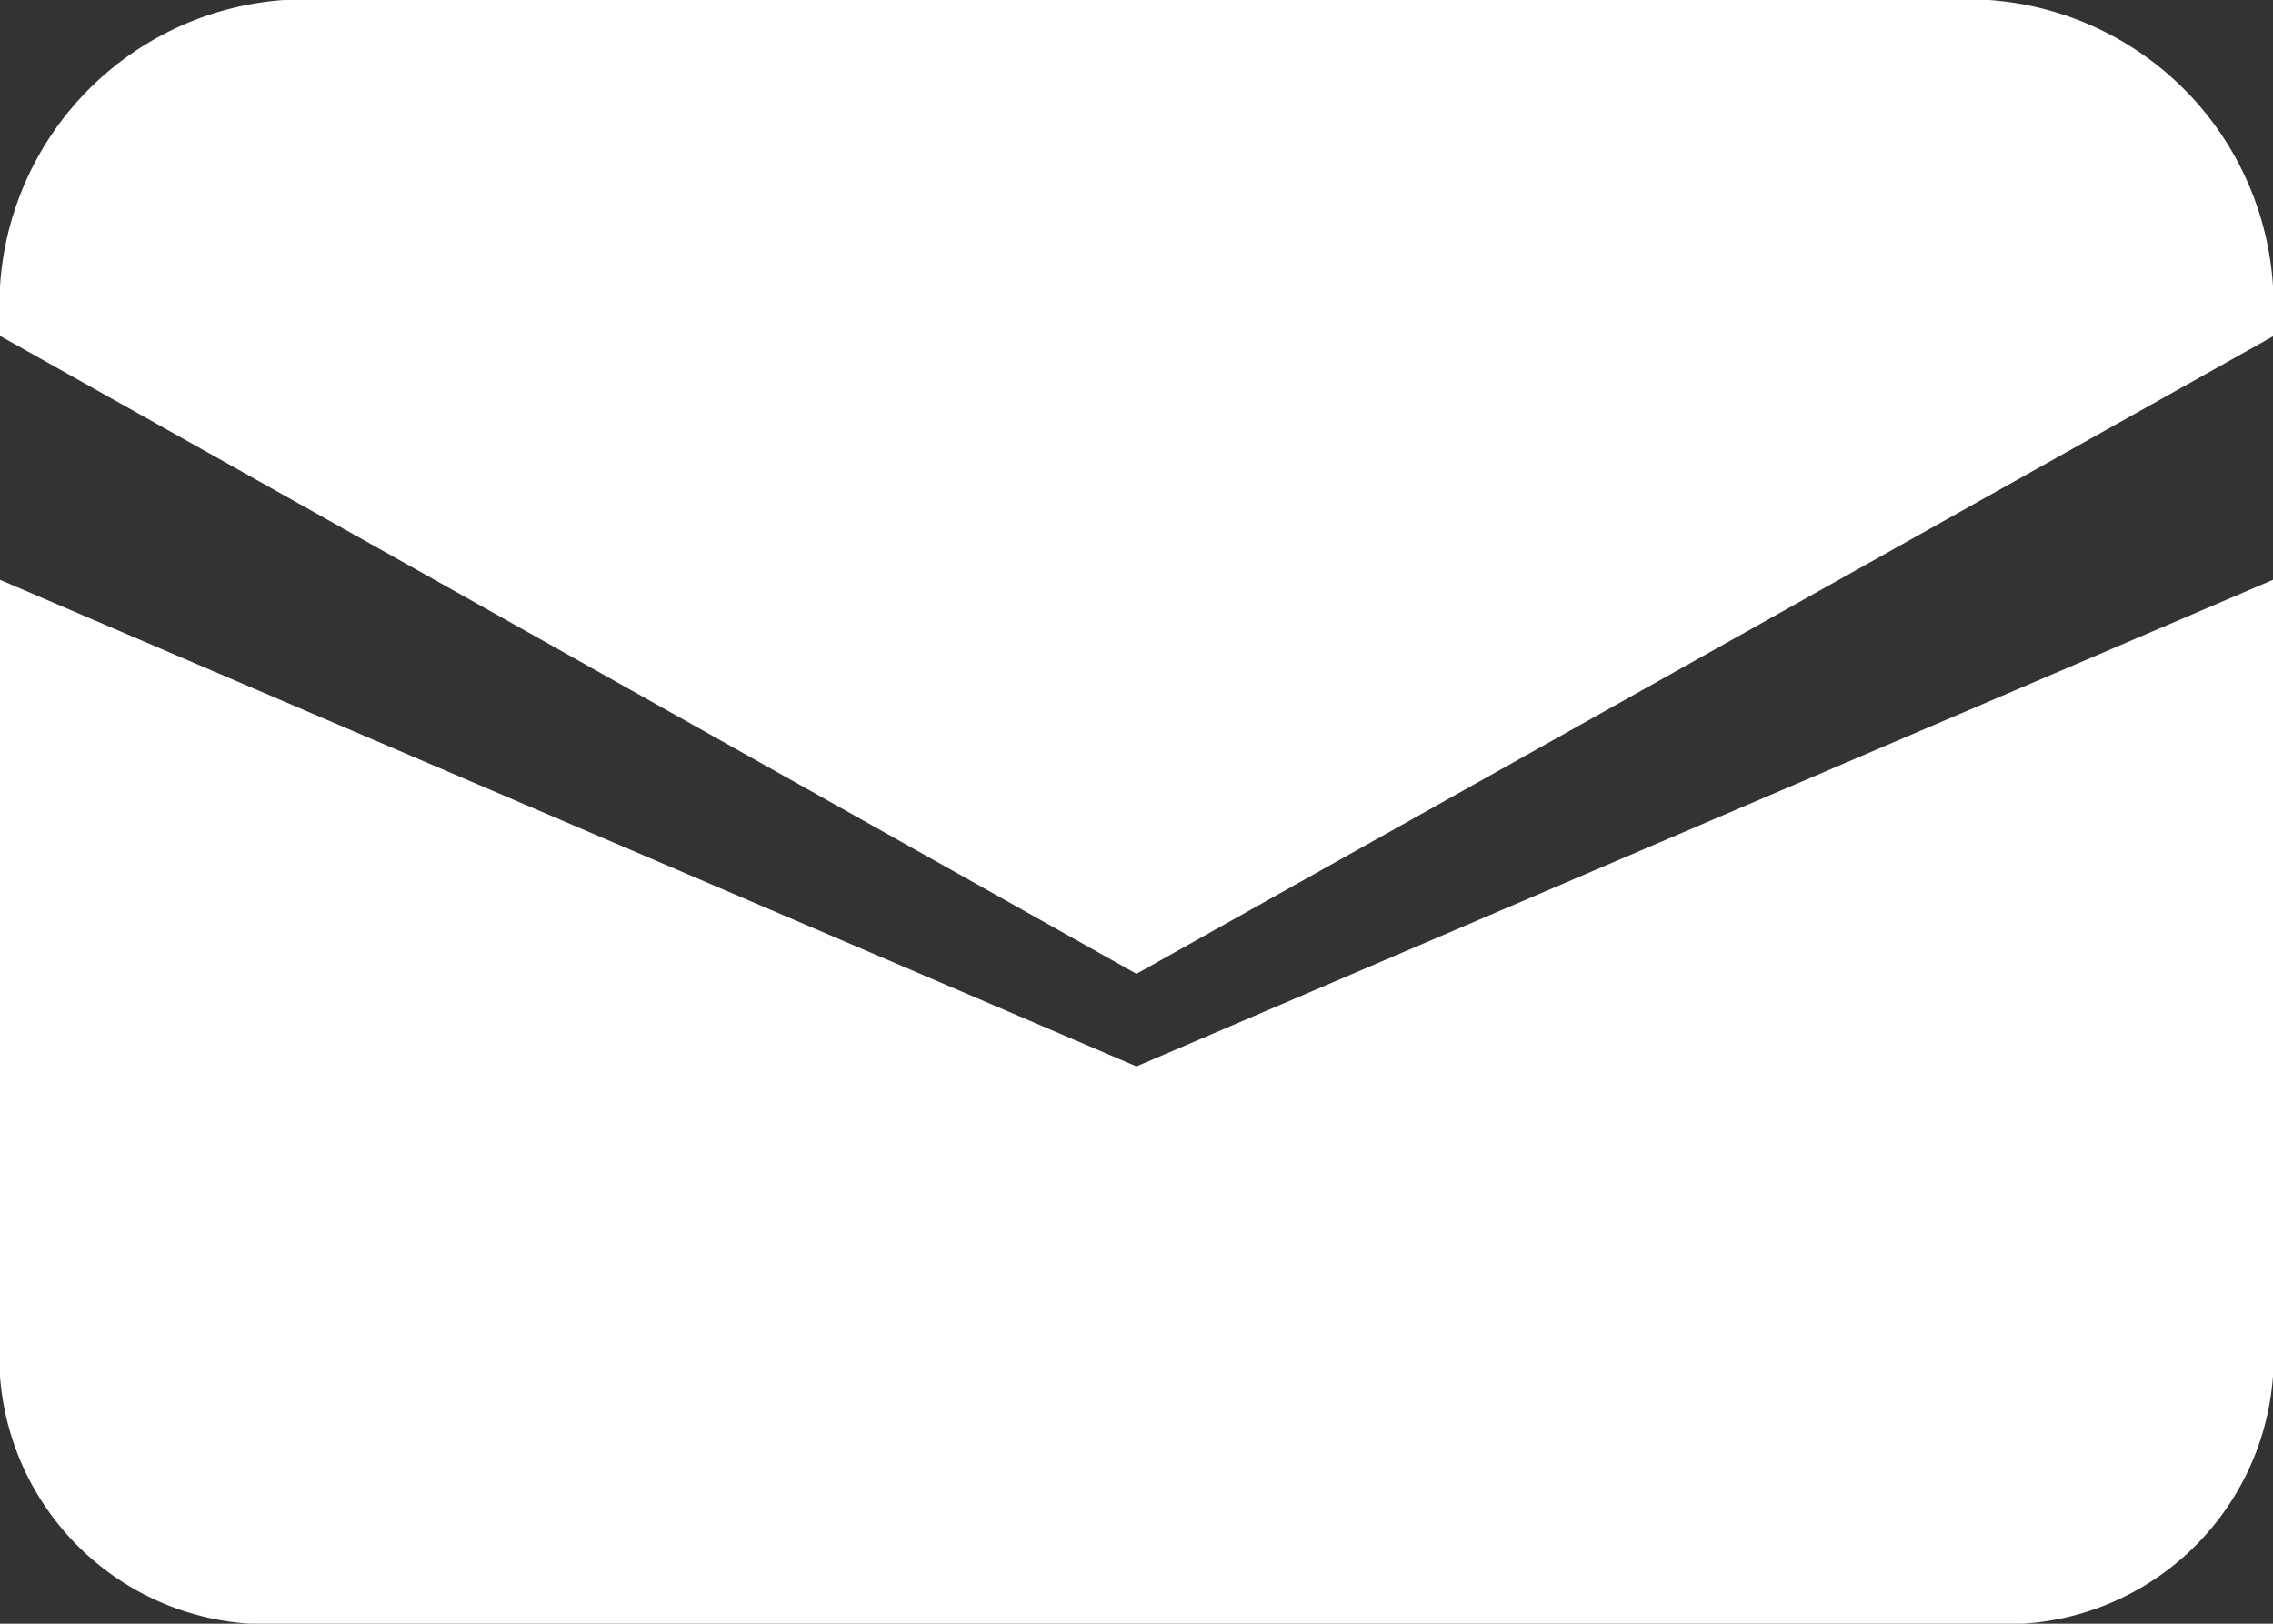 <svg xmlns="http://www.w3.org/2000/svg" width="20.379" height="14.556" viewBox="0 0 20.379 14.556"><rect x="0" y="0" width="20.379" height="14.556" fill="#333333" stroke="none"/><path d="M1,6.712V13.85a2.4,2.4,0,0,0,2.547,2.22H18.832a2.4,2.4,0,0,0,2.547-2.22V6.712L11.189,11.074Z" transform="translate(-1 -1.514)" fill="#fff"/><path d="M18.832,3.141H3.547A2.747,2.747,0,0,0,1,6.052v.1l10.189,5.719L21.379,6.156v-.1A2.747,2.747,0,0,0,18.832,3.141Z" transform="translate(-1 -3.141)" fill="#fff"/></svg>